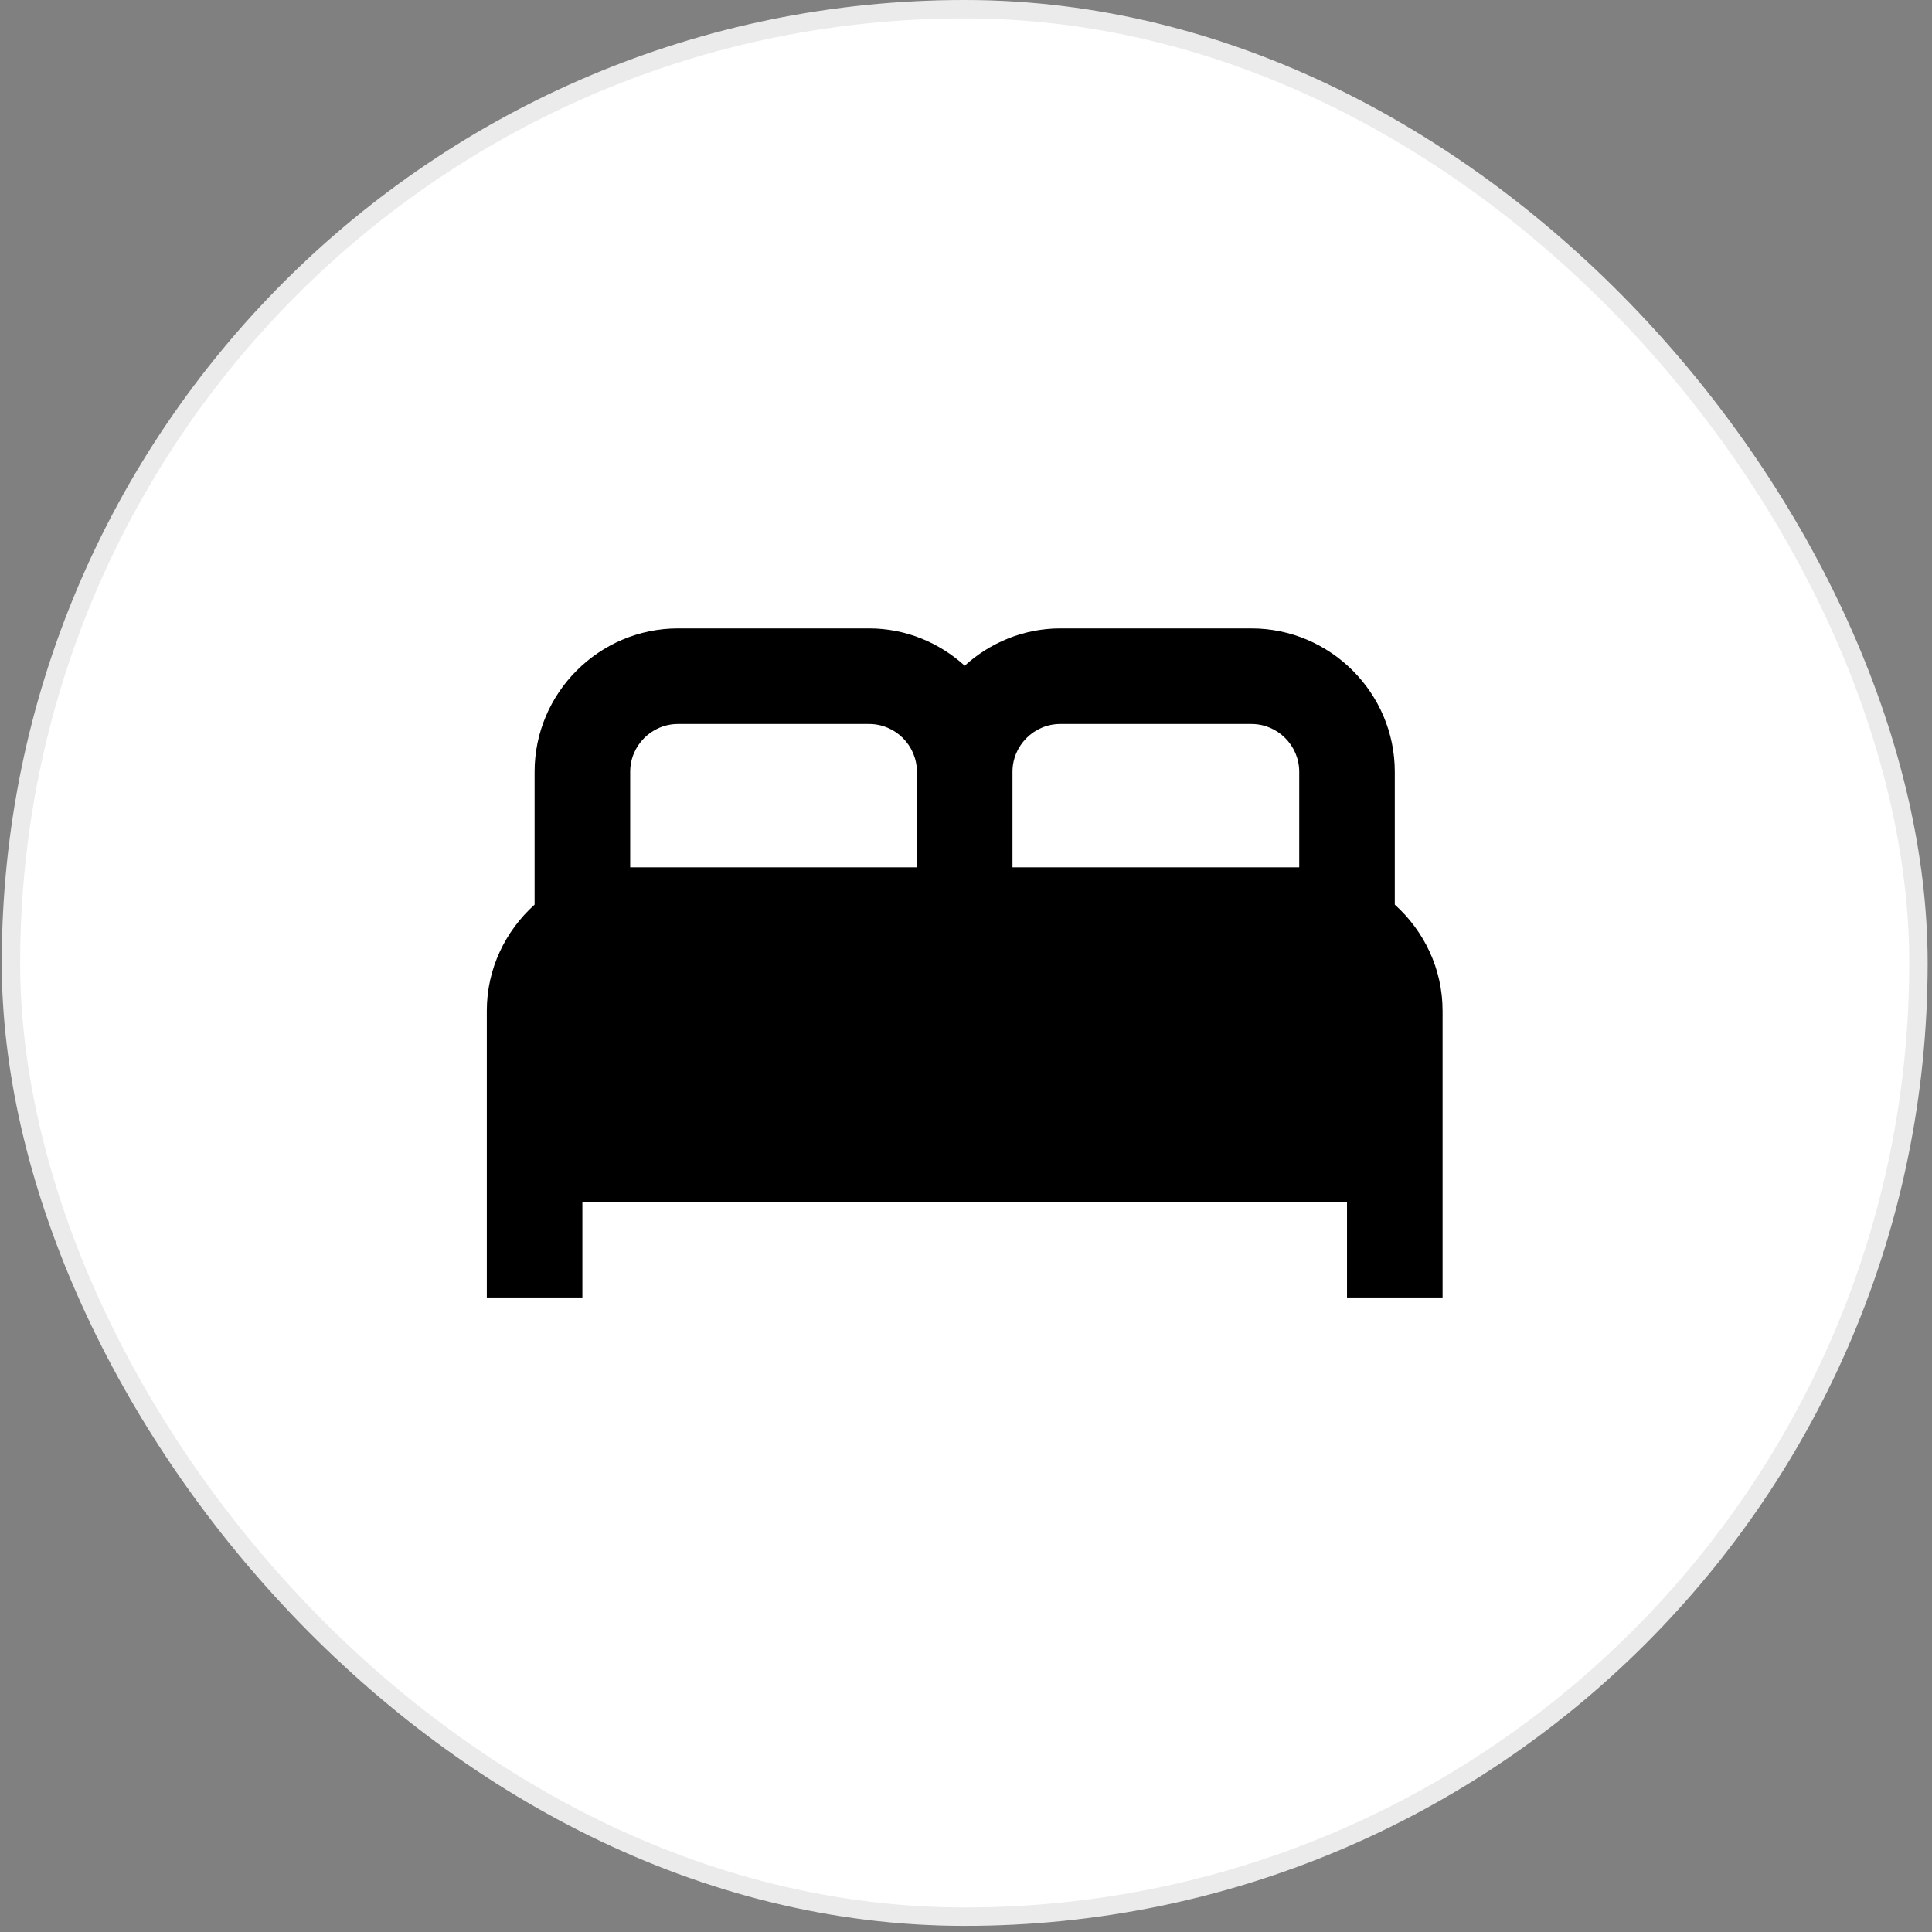<svg width="105" height="105" viewBox="0 0 105 105" fill="none" xmlns="http://www.w3.org/2000/svg">
<rect x="0" y="0" width="105" height="105" fill="#808080" stroke="none"/>
<rect x="0.096" width="104.667" height="104.667" rx="52.333" fill="white"/>
<rect x="0.596" y="0.5" width="103.667" height="103.667" rx="51.833" stroke="black" stroke-opacity="0.08"/>
<path d="M75.804 49.165V41.944C75.804 37.659 72.298 34.153 68.013 34.153H57.624C55.624 34.153 53.806 34.932 52.429 36.179C51.053 34.932 49.235 34.153 47.235 34.153H36.846C32.56 34.153 29.054 37.659 29.054 41.944V49.165C27.47 50.593 26.457 52.645 26.457 54.931V70.514H31.651V65.32H73.207V70.514H78.401V54.931C78.401 52.645 77.389 50.593 75.804 49.165ZM57.624 39.347L68.013 39.347C69.441 39.347 70.61 40.516 70.61 41.944V47.139L55.026 47.139V41.944C55.026 40.516 56.195 39.347 57.624 39.347ZM34.249 41.944C34.249 40.516 35.417 39.347 36.846 39.347H47.235C48.663 39.347 49.832 40.516 49.832 41.944V47.139H34.249V41.944Z" fill="black"/>
</svg>
